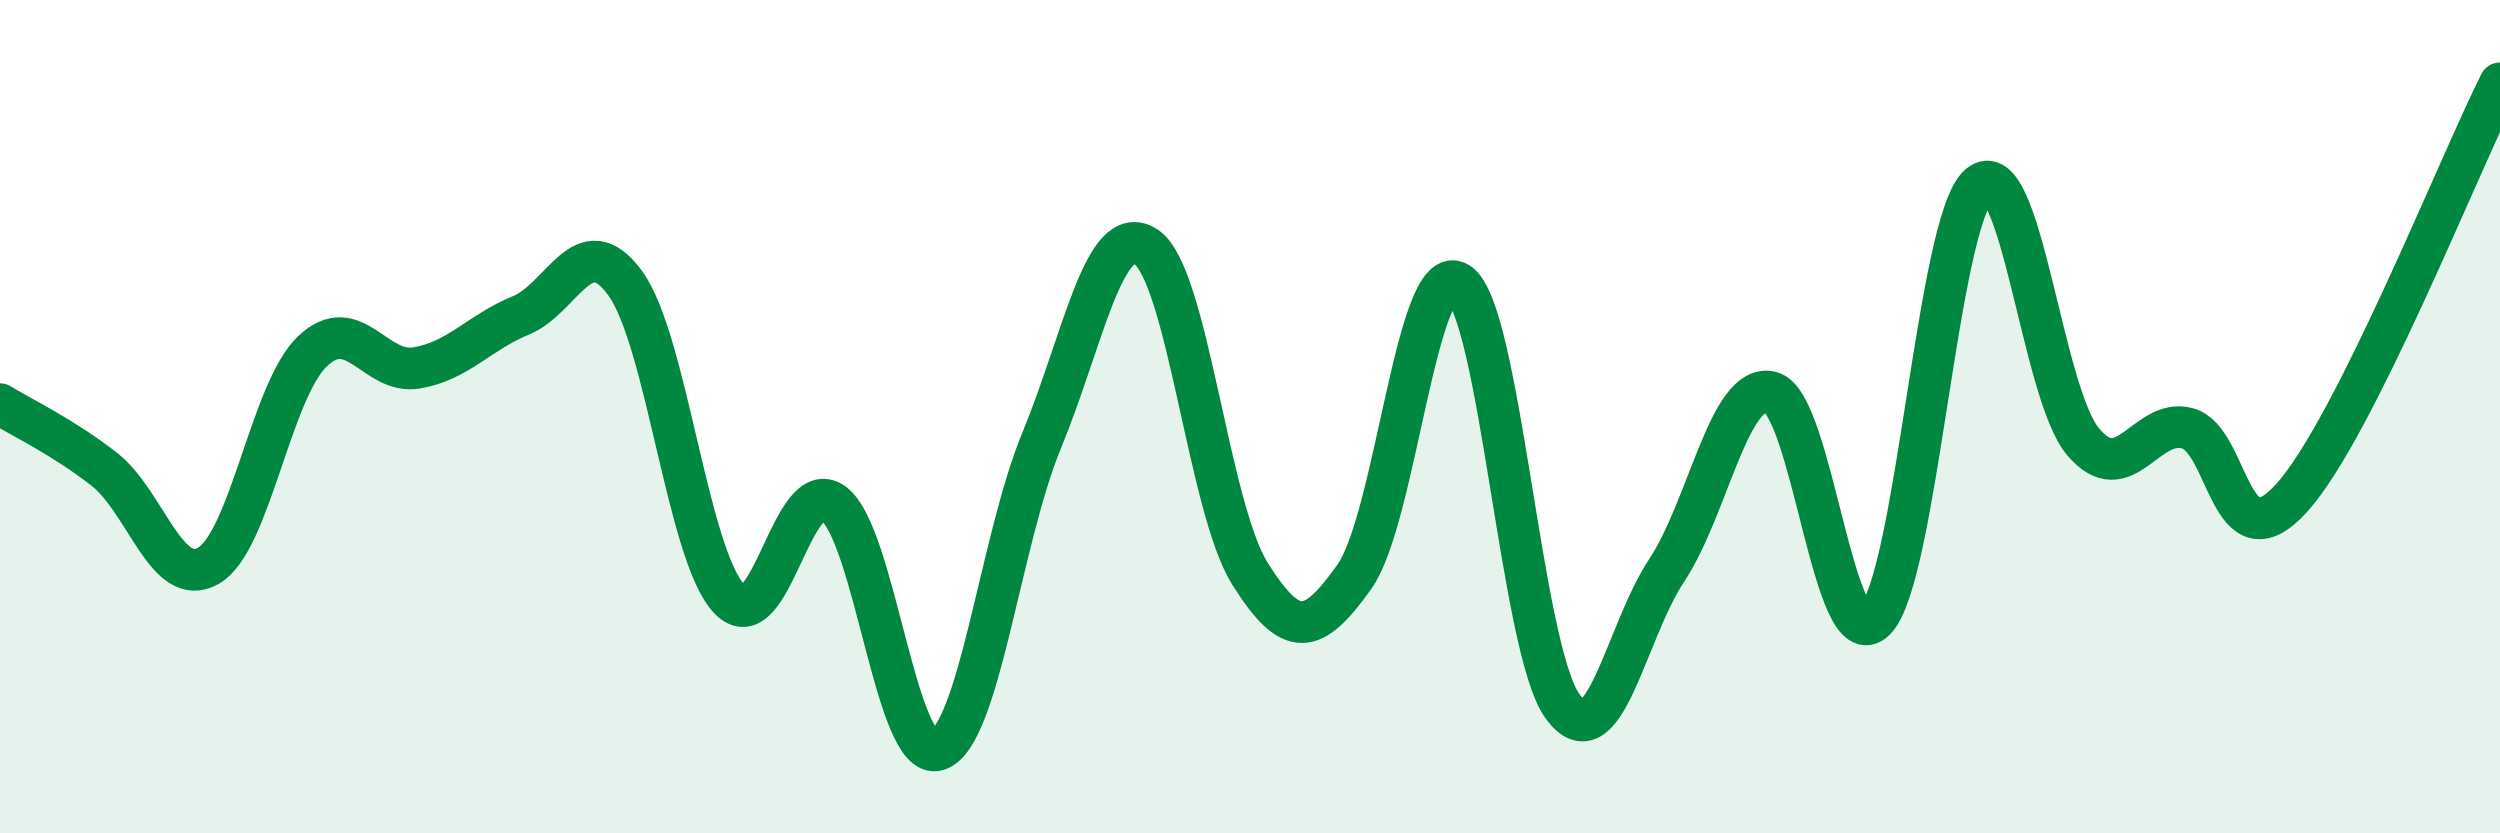 
    <svg width="60" height="20" viewBox="0 0 60 20" xmlns="http://www.w3.org/2000/svg">
      <path
        d="M 0,9.7 C 0.5,10.01 1.5,10.48 2.5,11.26 C 3.5,12.04 4,14.15 5,13.58 C 6,13.01 6.5,9.38 7.5,8.43 C 8.5,7.48 9,9 10,8.83 C 11,8.66 11.5,7.98 12.5,7.57 C 13.5,7.16 14,5.43 15,6.79 C 16,8.15 16.5,13.31 17.5,14.37 C 18.5,15.43 19,11.35 20,12.08 C 21,12.81 21.5,18.3 22.5,18 C 23.5,17.7 24,12.99 25,10.57 C 26,8.15 26.5,5.28 27.5,5.92 C 28.5,6.56 29,12.18 30,13.77 C 31,15.36 31.5,15.25 32.5,13.85 C 33.5,12.45 34,6.17 35,6.79 C 36,7.41 36.5,15.57 37.5,16.95 C 38.5,18.33 39,15.2 40,13.69 C 41,12.18 41.5,9.17 42.5,9.41 C 43.5,9.65 44,15.87 45,14.88 C 46,13.89 46.5,5.29 47.5,4.44 C 48.5,3.59 49,9.44 50,10.61 C 51,11.78 51.5,10.01 52.5,10.28 C 53.5,10.55 53.5,13.61 55,11.95 C 56.5,10.29 59,3.99 60,2L60 20L0 20Z"
        fill="#008740"
        opacity="0.1"
        stroke-linecap="round"
        stroke-linejoin="round"
      />
      <path
        d="M 0,9.7 C 0.5,10.01 1.5,10.48 2.5,11.26 C 3.5,12.04 4,14.15 5,13.58 C 6,13.01 6.5,9.38 7.5,8.43 C 8.5,7.48 9,9 10,8.83 C 11,8.66 11.5,7.98 12.5,7.57 C 13.5,7.16 14,5.43 15,6.79 C 16,8.15 16.5,13.31 17.5,14.37 C 18.5,15.43 19,11.35 20,12.08 C 21,12.81 21.5,18.3 22.5,18 C 23.5,17.7 24,12.99 25,10.57 C 26,8.15 26.5,5.28 27.5,5.92 C 28.5,6.56 29,12.18 30,13.77 C 31,15.36 31.5,15.25 32.5,13.85 C 33.5,12.45 34,6.17 35,6.79 C 36,7.41 36.5,15.57 37.5,16.95 C 38.5,18.33 39,15.2 40,13.69 C 41,12.18 41.5,9.17 42.5,9.41 C 43.5,9.65 44,15.87 45,14.88 C 46,13.89 46.5,5.29 47.5,4.44 C 48.5,3.59 49,9.44 50,10.61 C 51,11.78 51.5,10.01 52.5,10.28 C 53.5,10.55 53.5,13.61 55,11.95 C 56.5,10.29 59,3.99 60,2"
        stroke="#008740"
        stroke-width="1"
        fill="none"
        stroke-linecap="round"
        stroke-linejoin="round"
      />
    </svg>
  